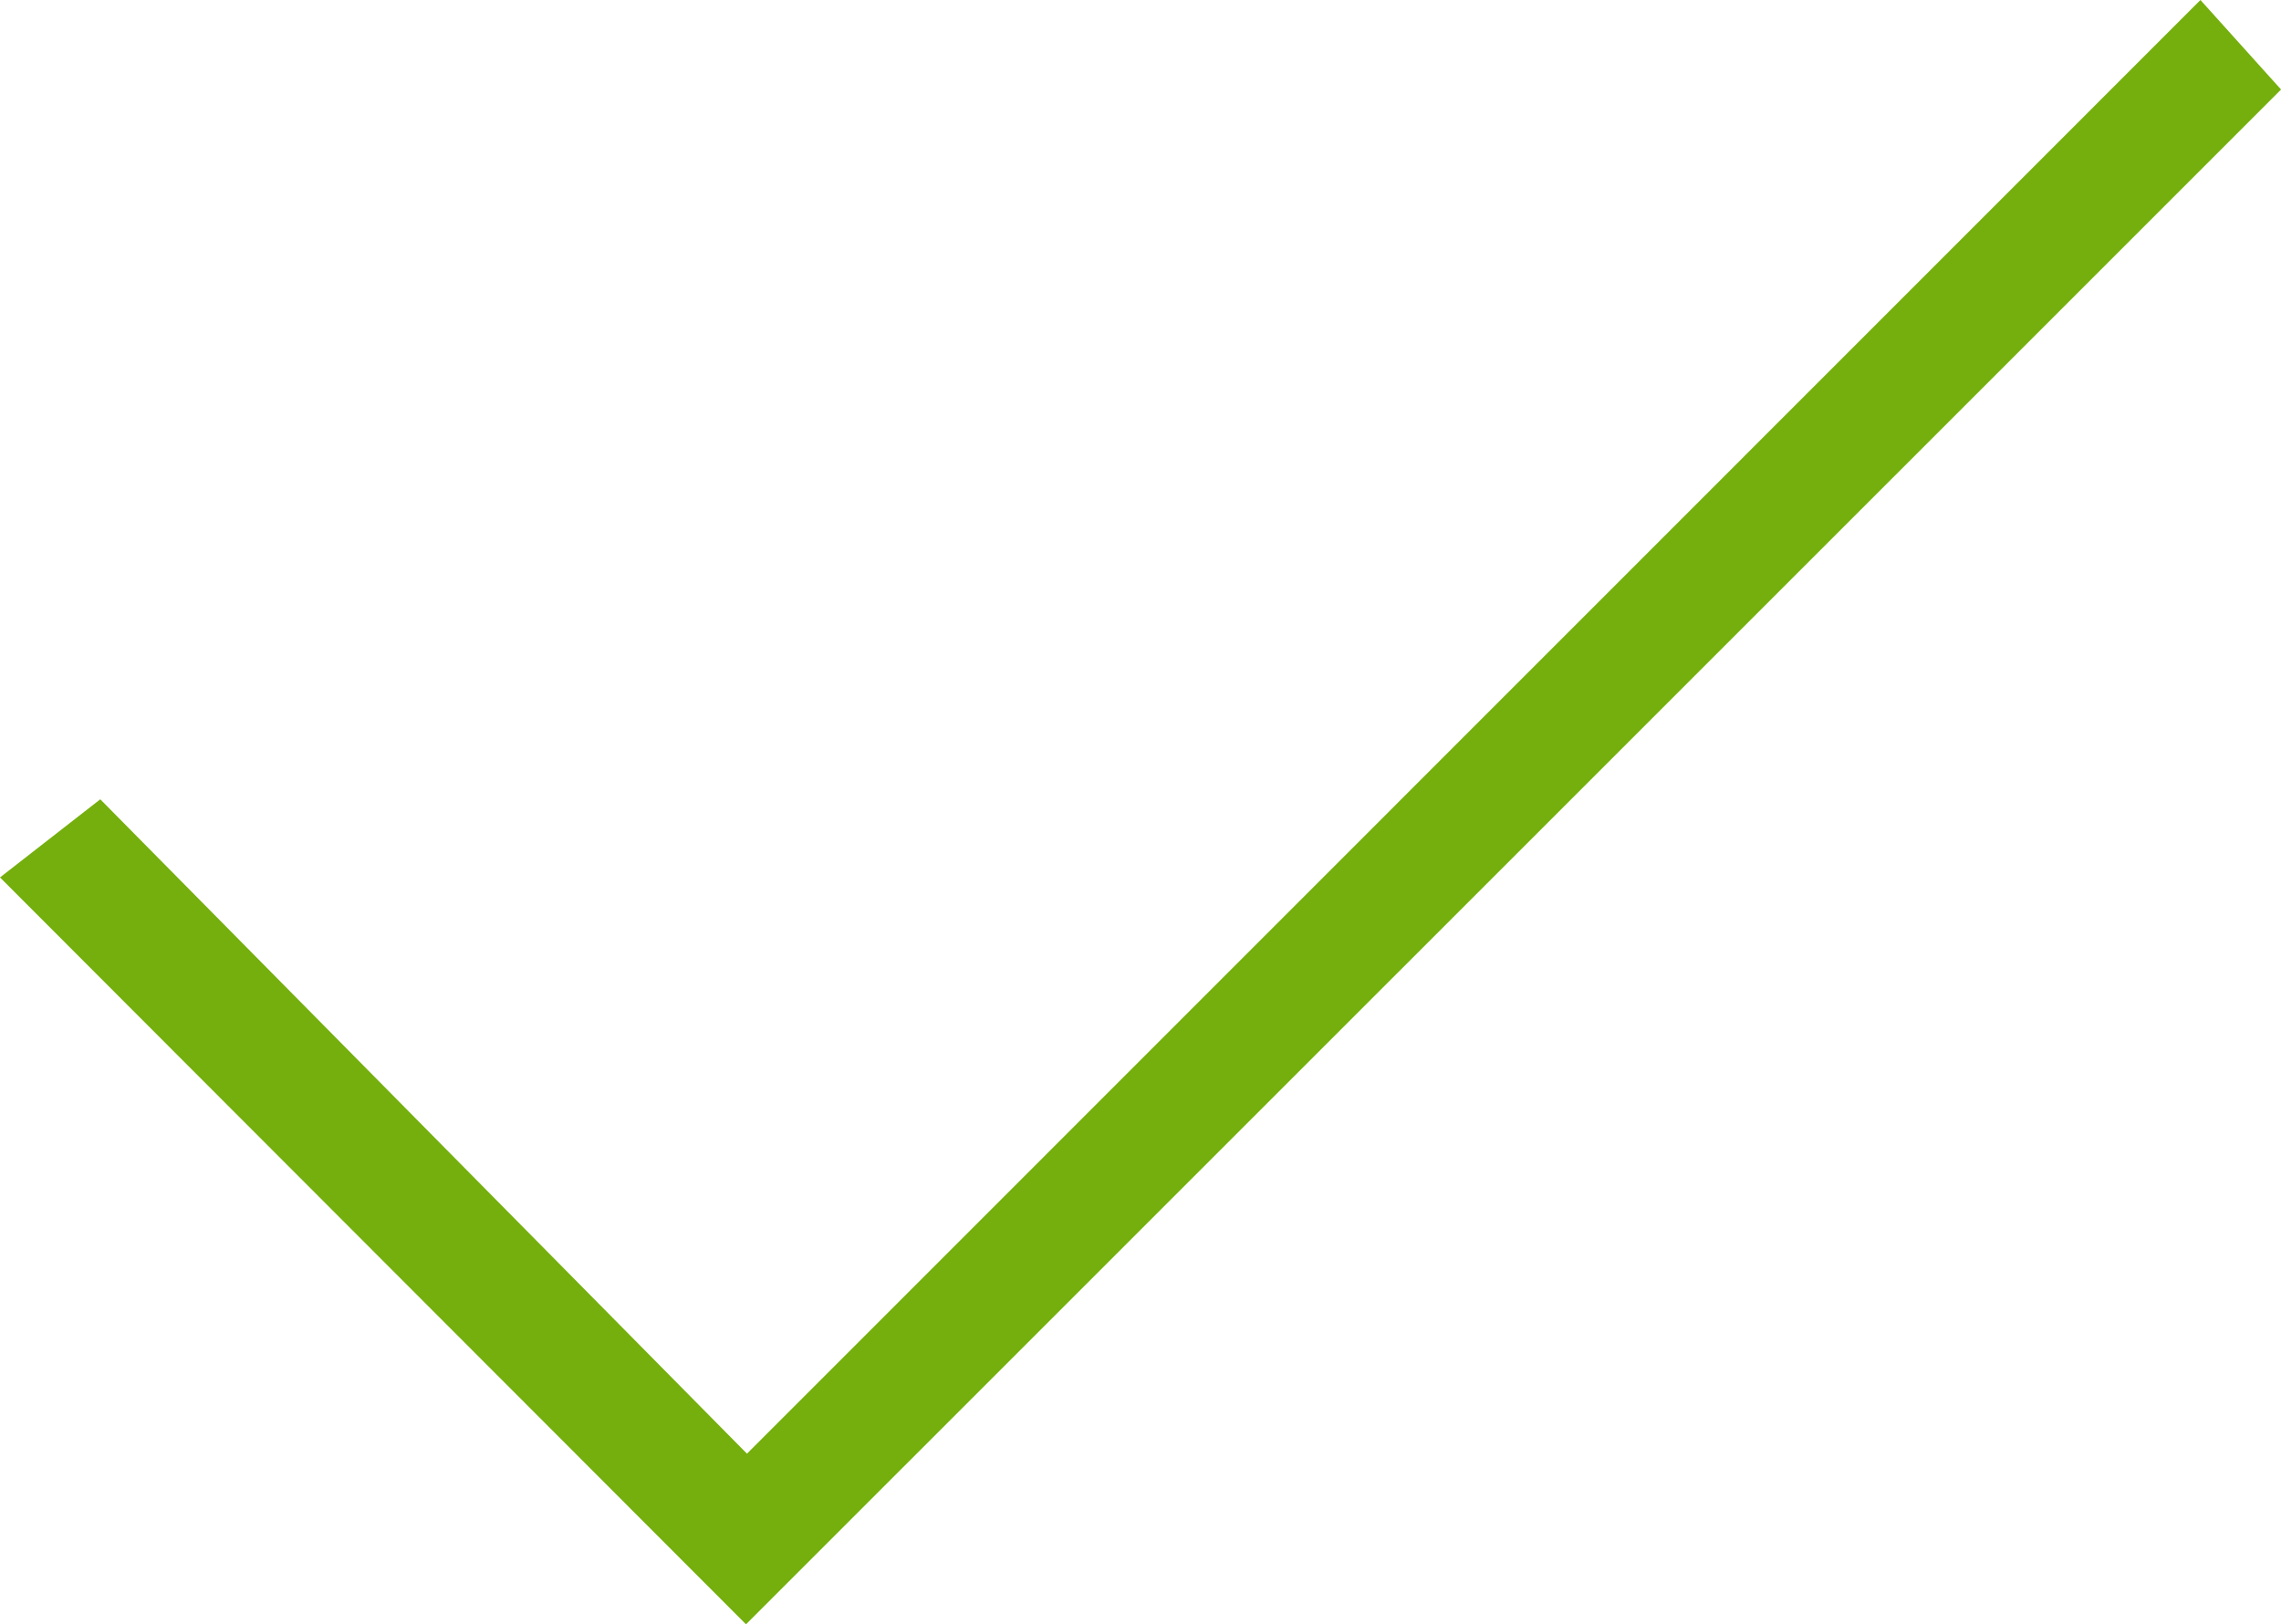 <svg id="Layer_1" data-name="Layer 1" xmlns="http://www.w3.org/2000/svg" viewBox="0 0 358.5 255.3"><defs><style>.cls-1{fill:#74af0d;}</style></defs><title>check mark</title><path class="cls-1" d="M345.12,633,227.87,515.61l15.76-12.28L345.27,606.18,573.71,377.7l12.67,14.07Z" transform="translate(-227.87 -377.7)"/></svg>